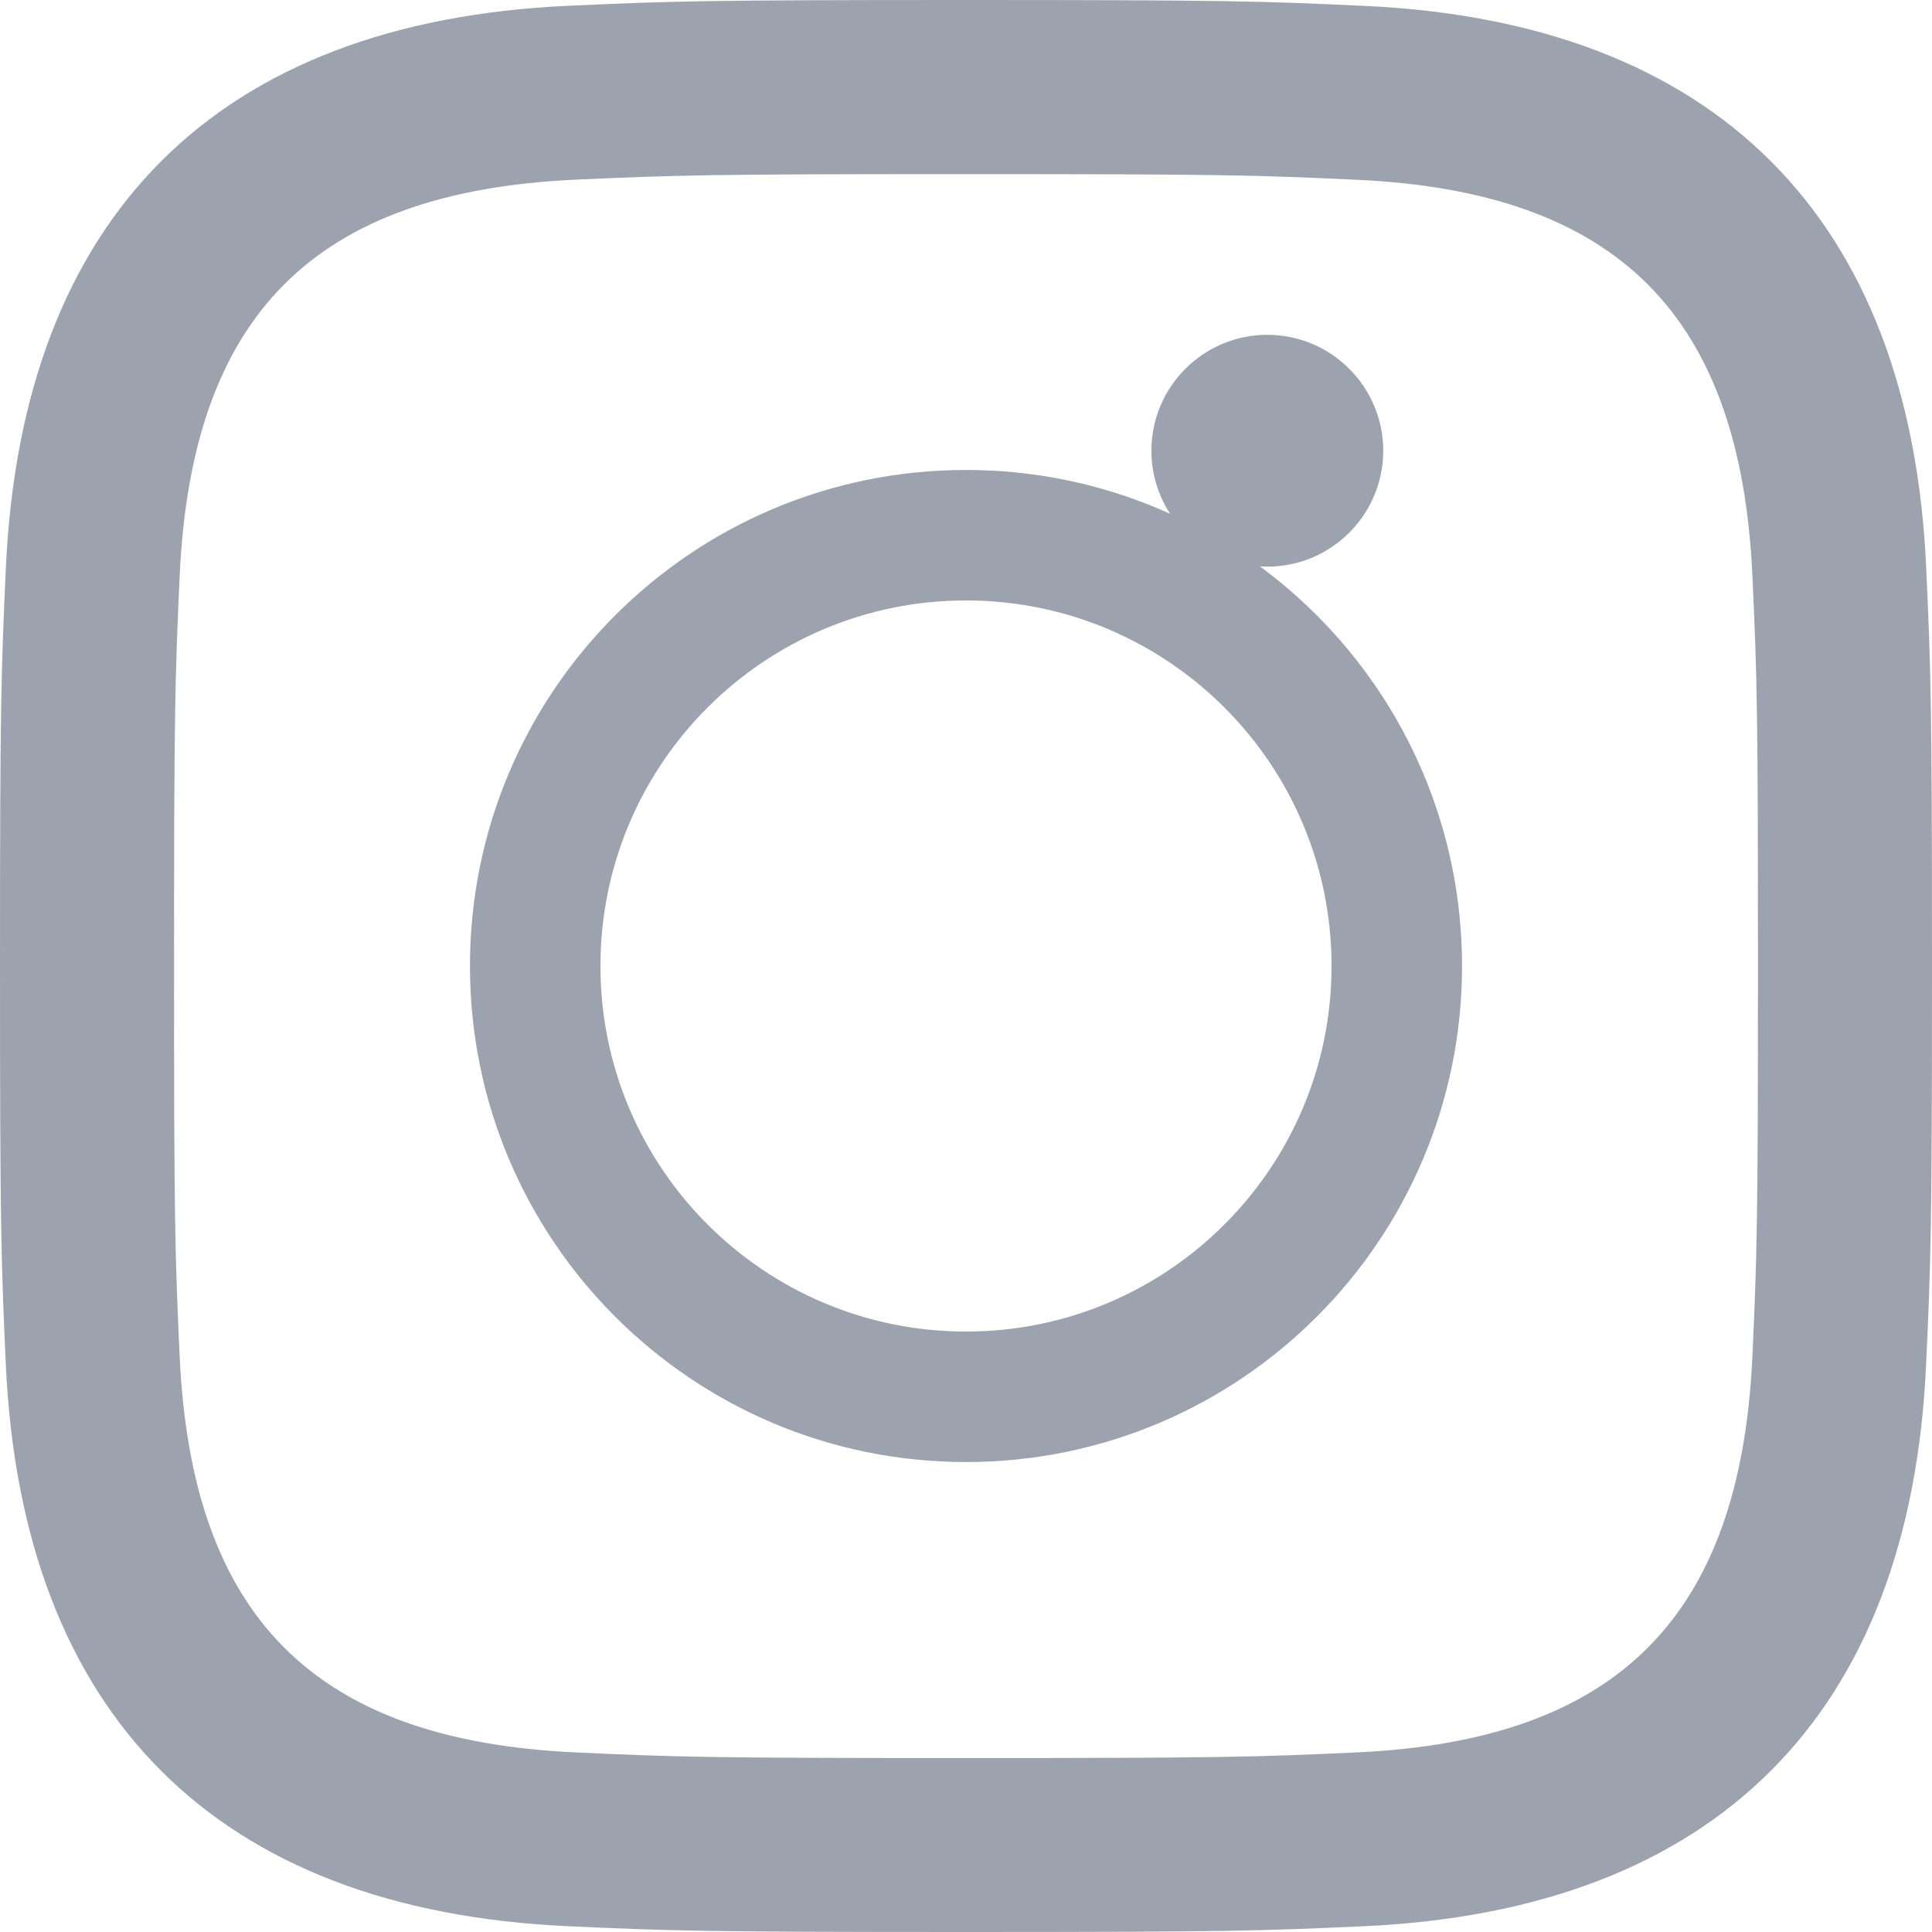 <svg xmlns="http://www.w3.org/2000/svg" viewBox="0 0 24 24" width="24" height="24">
<path fill="#9CA3AF" d="M12 2.163c3.204 0 3.584.012 4.85.07 3.252.148 4.771 1.691 4.919 4.919.058 1.265.069 1.645.069 4.849 0 3.205-.012 3.584-.069 4.849-.149 3.225-1.664 4.771-4.919 4.919-1.266.058-1.644.07-4.85.07-3.204 0-3.584-.012-4.849-.07-3.26-.149-4.771-1.699-4.919-4.92-.058-1.265-.07-1.644-.07-4.849 0-3.204.013-3.583.07-4.849.149-3.227 1.664-4.771 4.919-4.919 1.266-.057 1.645-.069 4.849-.069zm0-2.163c-3.259 0-3.667.014-4.947.072-4.358.2-6.78 2.618-6.98 6.98-.059 1.281-.073 1.689-.073 4.948 0 3.259.014 3.668.072 4.948.2 4.358 2.618 6.78 6.98 6.98 1.281.058 1.689.072 4.948.072 3.259 0 3.668-.014 4.948-.072 4.354-.2 6.782-2.618 6.979-6.98.059-1.28.073-1.689.073-4.948 0-3.259-.014-3.667-.072-4.947-.196-4.354-2.617-6.78-6.979-6.98-1.281-.059-1.69-.073-4.949-.073zM5.838 12c0-3.403 2.759-6.162 6.162-6.162s6.162 2.759 6.162 6.162-2.759 6.162-6.162 6.162-6.162-2.759-6.162-6.162zm1.621 0c0 2.507 2.034 4.541 4.541 4.541s4.541-2.034 4.541-4.541-2.034-4.541-4.541-4.541-4.541 2.034-4.541 4.541zm9.724-6.401c0 .795-.646 1.44-1.44 1.44s-1.44-.646-1.44-1.44.646-1.44 1.44-1.44 1.44.646 1.44 1.44z"/>
</svg>
